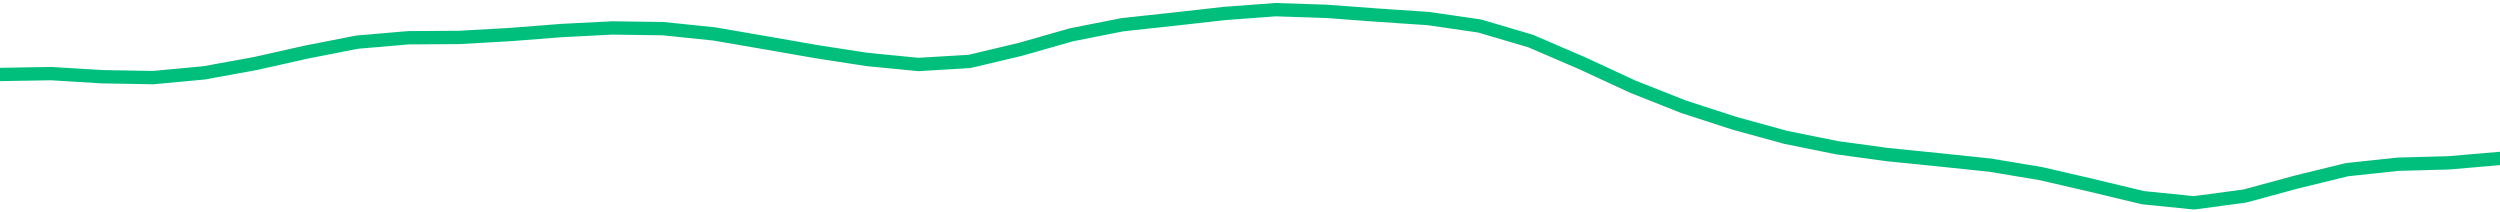 <svg height="17" viewBox="0 0 150 12.75" width="200" xmlns="http://www.w3.org/2000/svg"><defs><style>*{stroke-linecap:butt;stroke-linejoin:round}</style></defs><g id="figure_1"><path d="M0 12.75h150V0H0z" style="fill:none" id="patch_1"/><g id="axes_1"><path clip-path="url(#p944dc243d3)" d="m0 4.468 3.061-.051 3.061.186 3.062.054 3.06-.285 3.062-.557 3.061-.687 3.062-.599 3.06-.263 3.062-.02 3.061-.173 3.061-.24 3.062-.156 3.06.043 3.062.317 3.061.527 3.062.535 3.06.471 3.062.299 3.061-.183 3.061-.726 3.062-.874 3.06-.603 3.062-.331L73.47.808 76.531.58l3.06.101 3.062.227 3.061.206 3.062.446 3.06.903 3.062 1.317 3.061 1.417 3.061 1.212 3.062.992 3.06.841 3.062.618 3.061.418 3.062.308 3.06.32 3.062.51 3.061.709 3.061.735 3.062.31 3.06-.41 3.062-.831 3.061-.749 3.062-.326 3.06-.085L150 9.507" style="fill:none;stroke:#00bf7c;stroke-linecap:square;stroke-width:.8" id="line2d_1"/></g></g><defs><clipPath id="p944dc243d3"><path d="M0 0h150v12.75H0z"/></clipPath></defs></svg>